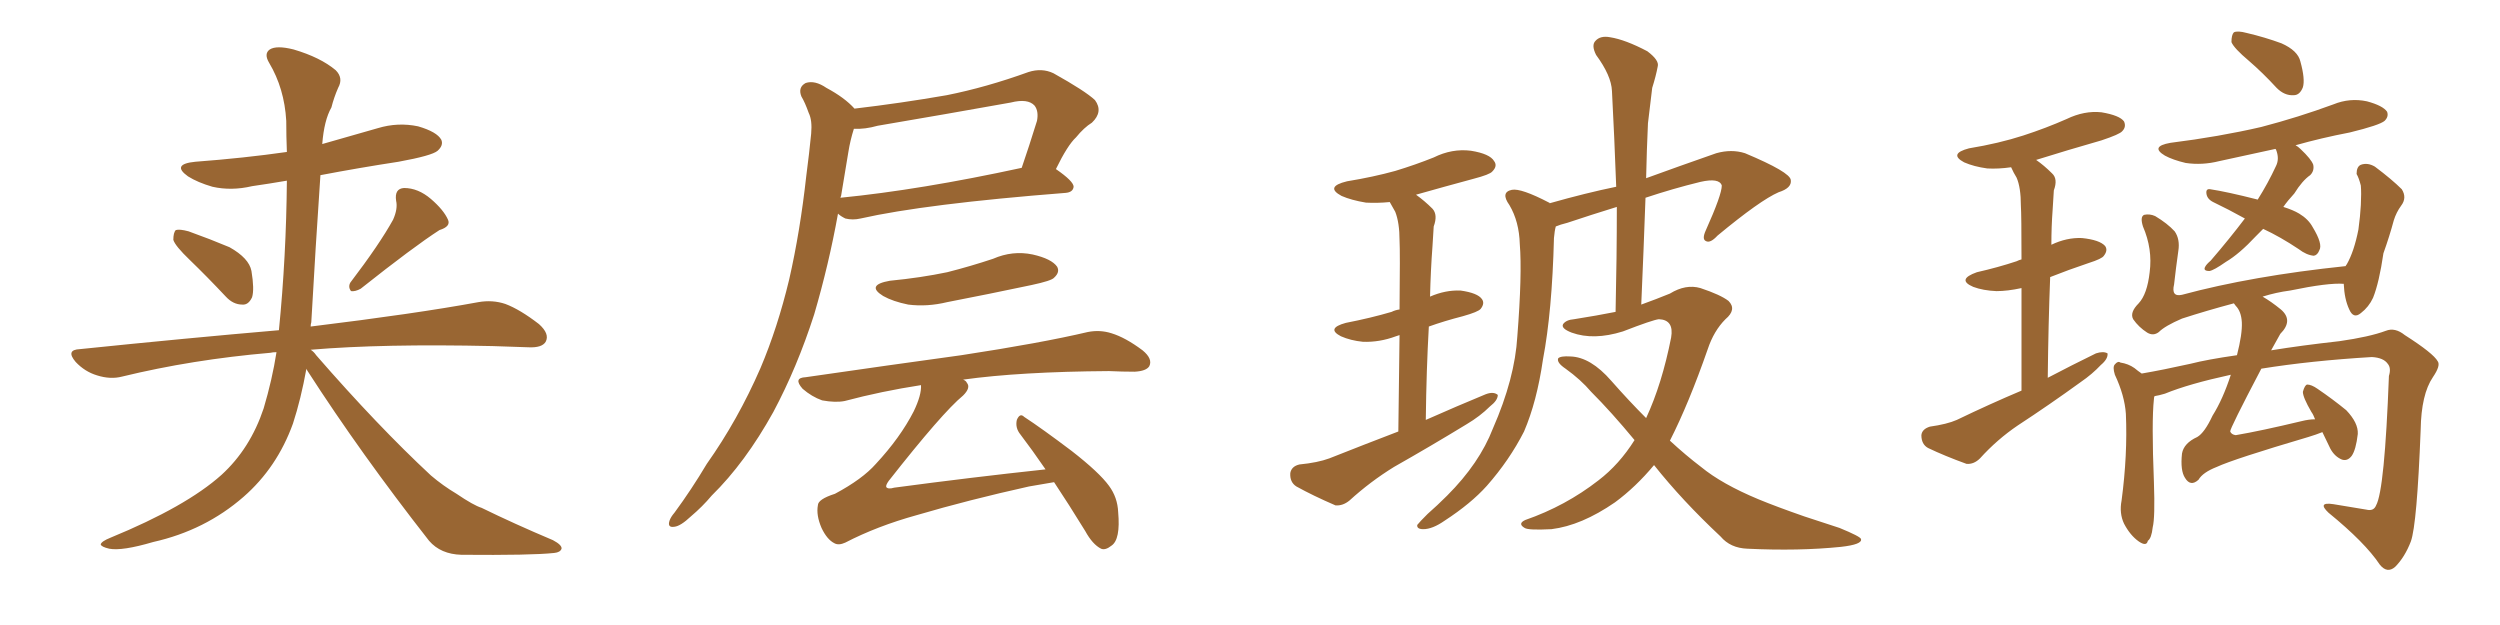 <svg xmlns="http://www.w3.org/2000/svg" xmlns:xlink="http://www.w3.org/1999/xlink" width="600" height="150"><path fill="#996633" padding="10" d="M45.56 62.40L45.56 62.40Q42.04 59.03 41.60 57.57L41.60 57.57Q41.60 55.81 42.19 55.22L42.19 55.22Q43.07 54.93 45.26 55.52L45.26 55.52Q50.54 57.42 55.08 59.33L55.08 59.33Q59.77 61.96 60.35 65.04L60.35 65.04Q61.08 69.43 60.50 71.34L60.50 71.34Q59.62 73.24 58.15 73.10L58.15 73.10Q55.96 73.10 54.20 71.19L54.20 71.19Q49.66 66.36 45.56 62.40ZM94.34 52.73L94.34 52.73Q95.51 50.10 95.07 48.19L95.07 48.19Q94.63 45.26 96.97 45.12L96.97 45.12Q100.34 45.12 103.42 47.75L103.42 47.75Q106.49 50.39 107.52 52.73L107.52 52.73Q108.25 54.35 105.47 55.22L105.47 55.22Q99.32 59.18 86.57 69.29L86.57 69.29Q85.25 70.02 84.23 69.87L84.23 69.87Q83.50 68.85 84.08 67.82L84.08 67.82Q91.11 58.59 94.34 52.73ZM73.54 88.48L73.54 88.48L73.54 88.48Q72.22 95.80 70.31 101.66L70.31 101.66Q66.50 112.21 58.45 119.24L58.45 119.24Q49.22 127.29 36.77 130.08L36.77 130.08Q29.30 132.28 26.22 131.69L26.22 131.69Q24.32 131.25 24.17 130.66L24.17 130.66Q24.32 129.93 26.51 129.05L26.51 129.05Q44.68 121.58 53.17 113.96L53.17 113.96Q60.06 107.67 63.28 98.00L63.28 98.00Q65.33 91.11 66.36 84.52L66.36 84.52Q65.48 84.52 64.89 84.67L64.89 84.67Q46.14 86.28 29.30 90.38L29.30 90.38Q26.51 91.11 23.29 90.09L23.29 90.09Q20.36 89.21 18.16 86.87L18.16 86.87Q15.67 83.94 19.19 83.79L19.19 83.79Q44.82 81.15 66.94 79.25L66.94 79.25Q68.70 61.52 68.85 43.36L68.85 43.36Q64.60 44.09 60.50 44.68L60.50 44.68Q55.52 45.85 50.98 44.82L50.98 44.82Q47.46 43.80 45.12 42.33L45.12 42.33Q41.02 39.40 46.88 38.82L46.88 38.82Q58.59 37.94 68.85 36.47L68.85 36.47Q68.70 32.67 68.70 29.00L68.70 29.00Q68.26 21.24 64.60 15.09L64.60 15.09Q63.28 12.89 64.75 11.87L64.75 11.87Q66.36 10.84 70.46 11.87L70.46 11.87Q76.90 13.77 80.57 16.85L80.57 16.85Q82.47 18.75 81.15 21.09L81.15 21.09Q80.13 23.44 79.54 25.78L79.54 25.78Q77.78 28.86 77.34 34.57L77.34 34.57Q83.94 32.67 90.67 30.76L90.67 30.76Q95.51 29.30 100.34 30.32L100.34 30.32Q104.88 31.64 105.91 33.54L105.91 33.54Q106.49 34.86 105.03 36.18L105.03 36.18Q103.71 37.35 95.65 38.82L95.65 38.82Q86.13 40.28 76.90 42.04L76.90 42.04Q75.73 59.18 74.71 77.34L74.71 77.34Q74.56 77.78 74.56 78.37L74.56 78.37Q99.76 75.29 114.84 72.51L114.84 72.51Q118.21 71.92 121.29 72.95L121.29 72.95Q124.80 74.27 129.35 77.78L129.35 77.78Q131.98 80.13 130.96 82.03L130.96 82.03Q130.08 83.50 126.86 83.35L126.86 83.35Q122.75 83.20 118.21 83.06L118.21 83.06Q91.85 82.47 74.56 83.94L74.56 83.94Q75.29 84.38 75.88 85.25L75.88 85.25Q90.67 102.25 103.42 114.11L103.42 114.11Q106.35 116.60 109.57 118.51L109.57 118.51Q113.67 121.29 115.58 121.88L115.58 121.88Q123.34 125.68 132.71 129.64L132.71 129.64Q134.91 130.81 134.77 131.69L134.77 131.69Q134.47 132.57 133.01 132.71L133.01 132.71Q127.59 133.30 110.74 133.15L110.74 133.15Q105.76 133.01 102.98 129.79L102.98 129.79Q86.57 108.84 73.83 89.06L73.83 89.06Q73.54 88.62 73.54 88.48ZM231.15 91.11L231.15 91.11Q231.88 91.41 232.03 91.85L232.03 91.85Q233.06 93.02 231.15 94.92L231.15 94.92Q226.17 99.02 213.28 115.43L213.28 115.43Q212.55 116.46 212.70 116.89L212.70 116.89Q213.13 117.48 214.60 117.04L214.60 117.04Q233.20 114.55 250.93 112.65L250.93 112.65Q247.71 107.96 244.92 104.30L244.92 104.30Q243.60 102.69 244.04 100.78L244.04 100.78Q244.78 99.02 245.80 100.05L245.80 100.05Q250.05 102.83 257.23 108.25L257.23 108.25Q263.82 113.38 266.16 116.60L266.16 116.60Q268.21 119.38 268.36 122.90L268.36 122.90Q268.95 129.49 266.75 130.96L266.75 130.96Q265.28 132.13 264.26 131.69L264.26 131.69Q262.21 130.66 260.45 127.44L260.45 127.44Q256.49 121.00 252.98 115.72L252.98 115.72Q250.20 116.16 246.97 116.75L246.97 116.75Q232.47 119.97 220.02 123.63L220.02 123.63Q210.50 126.27 202.88 130.22L202.88 130.22Q201.27 130.96 200.24 130.37L200.24 130.37Q198.49 129.49 197.17 126.71L197.17 126.71Q195.85 123.63 196.29 121.29L196.29 121.29Q196.29 119.82 200.39 118.51L200.39 118.51Q206.98 114.99 210.21 111.33L210.21 111.33Q216.06 105.03 219.29 98.73L219.29 98.73Q221.19 94.78 221.04 92.43L221.04 92.43Q211.52 93.90 202.73 96.24L202.73 96.24Q200.54 96.68 197.31 96.09L197.31 96.09Q194.82 95.21 192.63 93.31L192.63 93.31Q190.28 90.67 193.36 90.53L193.36 90.53Q213.57 87.60 230.71 85.25L230.71 85.25Q249.90 82.32 261.04 79.69L261.04 79.69Q263.96 79.10 266.75 79.98L266.75 79.98Q270.12 81.01 274.22 84.08L274.22 84.08Q276.71 86.13 275.83 87.89L275.83 87.89Q275.10 89.06 272.31 89.21L272.31 89.21Q269.38 89.21 266.16 89.06L266.16 89.06Q244.78 89.21 231.15 91.11ZM213.57 67.38L213.57 67.38Q221.04 66.65 227.34 65.33L227.34 65.33Q233.06 63.87 238.33 62.11L238.33 62.11Q243.02 60.06 247.85 61.08L247.85 61.08Q252.39 62.11 253.71 64.01L253.71 64.01Q254.44 65.33 252.98 66.65L252.98 66.65Q252.39 67.38 247.56 68.41L247.56 68.41Q237.16 70.61 227.34 72.51L227.34 72.51Q222.51 73.68 217.97 73.10L217.97 73.10Q214.31 72.36 211.96 71.04L211.96 71.04Q207.71 68.41 213.57 67.38ZM205.08 26.07L205.08 26.07Q216.21 24.76 227.20 22.85L227.20 22.85Q236.72 20.95 246.83 17.29L246.83 17.29Q250.05 16.26 252.83 17.58L252.83 17.58Q260.45 21.83 262.79 24.02L262.79 24.02Q264.84 26.81 262.06 29.44L262.06 29.44Q260.16 30.62 258.25 32.96L258.25 32.96Q256.20 34.86 253.42 40.58L253.42 40.58Q257.67 43.51 257.67 44.82L257.67 44.82Q257.52 46.14 255.76 46.29L255.76 46.29Q222.07 48.93 206.54 52.44L206.54 52.44Q204.64 52.88 202.88 52.44L202.88 52.44Q201.71 51.86 201.12 51.27L201.12 51.27Q198.93 63.43 195.41 75.44L195.41 75.44Q191.31 88.18 185.60 98.88L185.60 98.88Q178.86 111.04 170.80 118.95L170.80 118.95Q168.60 121.58 165.82 123.93L165.82 123.93Q163.33 126.27 161.87 126.42L161.87 126.42Q160.11 126.71 160.69 124.95L160.69 124.95Q160.99 124.07 161.87 123.05L161.87 123.05Q165.97 117.48 169.63 111.33L169.63 111.33Q177.10 100.78 182.52 88.33L182.52 88.33Q186.62 78.66 189.40 67.09L189.40 67.09Q192.04 55.52 193.51 42.19L193.51 42.19Q194.24 36.62 194.68 32.08L194.68 32.08Q194.97 28.86 194.09 27.10L194.09 27.10Q193.21 24.61 192.33 23.14L192.33 23.14Q191.46 20.95 193.36 19.92L193.36 19.92Q195.56 19.19 198.34 21.09L198.34 21.09Q202.73 23.44 205.08 26.07ZM201.86 47.02L201.86 47.02L201.86 47.02Q201.71 47.31 201.71 47.46L201.71 47.46Q220.90 45.56 245.21 40.28L245.21 40.28Q246.97 35.16 248.88 29.00L248.88 29.00Q249.32 26.66 248.29 25.34L248.29 25.34Q246.68 23.58 242.58 24.61L242.58 24.61Q227.05 27.39 210.64 30.18L210.64 30.18Q207.57 31.05 204.93 30.91L204.93 30.91Q204.05 33.69 203.61 36.47L203.61 36.47Q202.73 41.60 201.86 47.02ZM335.60 103.56L335.60 103.56Q335.74 89.79 335.89 80.42L335.89 80.42Q335.45 80.57 335.01 80.71L335.01 80.71Q331.05 82.18 327.10 82.03L327.10 82.03Q324.17 81.74 321.83 80.71L321.83 80.71Q318.16 78.81 323.00 77.49L323.00 77.49Q329.00 76.32 333.98 74.85L333.98 74.85Q334.86 74.41 335.89 74.27L335.89 74.27Q336.04 60.35 335.89 57.71L335.89 57.71Q335.89 53.47 334.86 50.83L334.86 50.83Q334.13 49.51 333.54 48.49L333.54 48.49Q330.62 48.78 327.83 48.63L327.83 48.63Q324.32 48.05 321.97 47.02L321.97 47.02Q317.87 44.82 323.29 43.51L323.29 43.51Q329.59 42.48 334.86 41.02L334.86 41.02Q339.70 39.55 344.09 37.79L344.09 37.79Q348.49 35.60 353.03 36.18L353.03 36.18Q357.57 36.91 358.59 38.67L358.59 38.67Q359.47 39.84 358.15 41.16L358.15 41.16Q357.57 41.89 353.61 42.92L353.61 42.92Q346.58 44.82 339.84 46.73L339.84 46.73Q341.89 48.19 343.80 50.10L343.80 50.10Q345.12 51.56 344.09 54.35L344.09 54.35Q343.95 56.25 343.80 59.03L343.80 59.03Q343.36 64.89 343.21 71.19L343.21 71.19Q346.88 69.58 350.54 69.73L350.54 69.73Q354.64 70.31 355.66 71.78L355.66 71.78Q356.40 72.80 355.37 74.12L355.37 74.12Q354.79 74.85 351.12 75.88L351.12 75.88Q346.58 77.05 342.92 78.37L342.92 78.37Q342.33 88.77 342.19 100.78L342.19 100.78Q349.80 97.41 356.54 94.63L356.54 94.63Q358.45 93.90 359.47 94.78L359.47 94.78Q359.47 96.09 357.57 97.56L357.57 97.56Q355.22 99.90 352.00 101.81L352.00 101.81Q343.36 107.08 334.57 112.06L334.57 112.06Q328.86 115.58 323.88 120.12L323.88 120.12Q322.27 121.44 320.51 121.29L320.51 121.29Q315.09 118.95 311.13 116.75L311.13 116.75Q309.52 115.72 309.67 113.53L309.67 113.53Q309.96 111.91 311.87 111.47L311.87 111.47Q316.26 111.04 319.04 110.01L319.04 110.01Q327.54 106.64 335.60 103.56ZM396.97 111.62L396.97 111.62L396.97 111.62Q392.58 116.89 387.60 120.56L387.60 120.56Q379.54 126.12 372.36 127.00L372.36 127.00Q366.80 127.29 365.92 126.71L365.92 126.71Q364.16 125.68 366.06 124.80L366.06 124.80Q375.73 121.44 383.64 115.28L383.64 115.28Q388.62 111.47 392.29 105.62L392.29 105.62Q386.72 98.88 381.88 94.04L381.88 94.04Q379.39 91.11 375.73 88.48L375.73 88.48Q373.54 87.01 373.97 85.99L373.97 85.99Q374.56 85.40 376.90 85.55L376.90 85.55Q381.74 85.69 386.72 91.41L386.72 91.41Q390.97 96.24 395.07 100.34L395.07 100.34Q398.88 92.14 401.07 81.01L401.07 81.01Q401.81 76.76 398.14 76.61L398.14 76.61Q396.68 76.76 389.50 79.54L389.50 79.54Q382.47 81.74 377.20 79.83L377.20 79.83Q374.56 78.81 375.15 77.78L375.15 77.78Q375.88 76.76 377.78 76.61L377.78 76.61Q383.35 75.73 387.74 74.85L387.74 74.85Q388.04 61.67 388.04 49.66L388.04 49.66Q381.88 51.56 376.17 53.47L376.17 53.47Q374.41 53.91 373.39 54.35L373.39 54.35Q373.10 55.37 372.95 57.13L372.95 57.13Q372.51 74.71 370.31 86.28L370.31 86.28Q368.85 96.39 365.77 103.56L365.77 103.56Q362.26 110.45 356.84 116.60L356.84 116.60Q353.03 120.85 346.73 124.95L346.73 124.95Q343.80 127.00 341.60 127.00L341.60 127.00Q339.99 127.00 340.14 125.98L340.14 125.98Q340.72 125.24 342.63 123.34L342.63 123.34Q344.97 121.29 347.31 118.95L347.31 118.95Q355.08 111.18 358.30 102.83L358.30 102.83Q363.57 90.82 364.16 80.71L364.16 80.71Q365.33 65.77 364.75 58.59L364.75 58.59Q364.60 53.17 362.26 49.22L362.26 49.22Q360.06 46.14 362.84 45.56L362.84 45.56Q365.04 45.12 371.78 48.63L371.78 48.63Q371.92 48.63 371.92 48.78L371.92 48.78Q380.71 46.29 387.89 44.82L387.89 44.82Q387.45 32.81 386.87 21.83L386.87 21.83Q386.72 18.16 383.06 13.18L383.06 13.18Q381.88 10.84 382.91 9.81L382.91 9.81Q384.08 8.50 386.43 8.94L386.43 8.94Q390.09 9.52 395.36 12.30L395.36 12.30Q398.29 14.50 397.85 15.97L397.85 15.97Q397.41 18.31 396.53 21.09L396.53 21.09Q396.09 24.61 395.51 29.59L395.51 29.59Q395.21 36.04 395.07 42.77L395.07 42.77Q402.69 39.99 411.91 36.77L411.91 36.77Q415.58 35.74 418.80 36.77L418.80 36.77Q429.64 41.31 429.79 43.21L429.79 43.21Q430.08 45.12 426.86 46.14L426.86 46.14Q422.46 48.05 412.21 56.54L412.21 56.54Q410.45 58.45 409.42 57.86L409.42 57.86Q408.40 57.42 409.42 55.22L409.42 55.22Q413.23 46.73 413.23 44.53L413.23 44.53Q412.65 42.63 408.11 43.65L408.11 43.65Q401.51 45.26 394.92 47.46L394.92 47.46Q394.48 59.91 393.90 73.10L393.90 73.10Q397.56 71.78 400.78 70.46L400.78 70.46Q404.59 68.12 408.11 69.14L408.11 69.14Q412.94 70.75 414.84 72.22L414.84 72.22Q416.89 74.27 414.11 76.61L414.11 76.61Q411.33 79.39 409.86 83.79L409.86 83.79Q405.32 96.83 400.78 105.76L400.78 105.76Q404.59 109.28 408.25 112.06L408.25 112.06Q413.23 116.16 422.02 119.82L422.02 119.82Q426.27 121.58 433.01 123.93L433.01 123.93Q437.40 125.39 441.50 126.71L441.50 126.71Q446.48 128.76 446.63 129.35L446.63 129.35Q447.07 130.66 441.80 131.25L441.80 131.25Q431.69 132.28 419.38 131.69L419.38 131.69Q415.28 131.54 412.94 128.76L412.94 128.76Q403.71 120.12 396.97 111.62ZM485.16 93.75L485.16 93.75Q485.16 78.81 485.16 69.14L485.16 69.14Q481.79 69.87 479.15 69.87L479.15 69.87Q475.93 69.73 473.58 68.85L473.58 68.85Q469.48 67.09 474.46 65.33L474.46 65.33Q479.59 64.16 483.98 62.70L483.98 62.70Q484.57 62.40 485.16 62.26L485.16 62.26Q485.16 51.56 485.01 49.37L485.01 49.37Q485.01 44.97 483.98 42.63L483.98 42.63Q483.25 41.46 482.67 40.14L482.67 40.14Q479.59 40.58 476.95 40.43L476.95 40.43Q473.73 39.99 471.39 38.96L471.39 38.96Q467.58 36.91 472.56 35.60L472.56 35.60Q479.74 34.42 485.60 32.52L485.60 32.52Q491.02 30.76 496.00 28.56L496.00 28.56Q500.24 26.51 504.35 26.95L504.35 26.95Q508.74 27.69 509.77 29.15L509.77 29.15Q510.35 30.47 509.33 31.49L509.33 31.49Q508.74 32.23 504.35 33.69L504.35 33.69Q496.14 36.04 488.67 38.38L488.67 38.38Q490.58 39.70 492.48 41.60L492.48 41.60Q493.95 42.92 492.92 45.70L492.92 45.70Q492.77 47.61 492.63 50.39L492.63 50.39Q492.33 54.35 492.33 58.74L492.33 58.74Q496.00 56.98 499.66 57.13L499.66 57.13Q503.91 57.57 505.22 59.03L505.22 59.03Q505.96 60.06 504.93 61.38L504.93 61.38Q504.49 62.11 501.27 63.13L501.27 63.13Q496.44 64.75 492.04 66.50L492.04 66.50Q491.60 77.78 491.46 90.67L491.46 90.67Q497.31 87.60 503.03 84.81L503.03 84.81Q504.79 84.23 505.81 84.81L505.81 84.81Q505.96 86.13 504.20 87.60L504.20 87.60Q502.15 89.79 499.37 91.70L499.37 91.70Q491.89 97.12 484.28 102.10L484.28 102.10Q479.30 105.47 475.20 110.01L475.20 110.01Q473.73 111.47 471.97 111.33L471.97 111.33Q466.70 109.42 462.74 107.52L462.74 107.52Q461.13 106.64 461.13 104.44L461.13 104.44Q461.28 102.98 463.18 102.39L463.18 102.39Q467.29 101.81 469.63 100.78L469.63 100.78Q477.54 96.97 485.16 93.75ZM539.79 14.65L539.79 14.65Q536.13 11.57 535.55 10.11L535.55 10.11Q535.55 8.35 536.13 7.76L536.13 7.76Q537.01 7.32 539.21 7.91L539.21 7.91Q543.60 8.94 547.56 10.40L547.56 10.40Q551.51 12.16 552.10 14.79L552.10 14.79Q553.27 19.04 552.69 20.95L552.69 20.95Q551.95 22.85 550.49 22.85L550.49 22.85Q548.29 23.00 546.39 21.09L546.39 21.09Q543.02 17.43 539.79 14.65ZM543.16 54.93L543.16 54.93Q542.29 55.81 541.41 56.69L541.41 56.69Q537.45 60.94 534.23 62.84L534.23 62.84Q531.30 64.89 530.27 65.04L530.27 65.04Q528.66 65.04 529.25 64.01L529.25 64.01Q529.54 63.43 530.57 62.55L530.57 62.55Q535.11 57.28 538.77 52.44L538.77 52.44Q534.81 50.24 531.15 48.49L531.15 48.49Q529.69 47.75 529.54 46.44L529.54 46.44Q529.39 45.26 530.42 45.41L530.42 45.41Q534.38 46.00 541.85 47.90L541.85 47.90Q544.34 43.95 546.24 39.84L546.24 39.84Q547.12 38.09 546.24 35.89L546.24 35.89Q546.09 35.74 546.09 35.74L546.09 35.74Q539.21 37.21 532.62 38.67L532.62 38.67Q528.52 39.70 524.56 39.11L524.56 39.11Q521.48 38.38 519.58 37.35L519.58 37.35Q515.92 35.16 520.90 34.28L520.90 34.28Q532.62 32.81 542.72 30.47L542.72 30.47Q551.66 28.13 560.01 25.05L560.01 25.05Q563.96 23.44 568.07 24.32L568.07 24.32Q571.88 25.34 572.90 26.81L572.90 26.81Q573.34 27.98 572.31 29.00L572.31 29.00Q571.14 30.03 563.96 31.79L563.96 31.79Q557.08 33.11 550.93 34.86L550.93 34.86Q551.51 35.16 552.10 35.74L552.10 35.74Q554.74 38.23 555.18 39.55L555.18 39.55Q555.47 41.02 554.44 42.04L554.44 42.04Q552.54 43.36 550.63 46.44L550.63 46.44Q549.02 48.19 548.00 49.66L548.00 49.66Q550.34 50.39 551.81 51.27L551.81 51.27Q554.00 52.59 555.03 54.49L555.03 54.49Q557.52 58.59 556.64 60.06L556.64 60.06Q556.20 61.23 555.32 61.38L555.32 61.38Q553.56 61.23 551.66 59.77L551.66 59.77Q547.27 56.84 543.16 54.93ZM557.37 103.71L557.37 103.71L557.37 103.71Q555.91 104.30 554.00 104.88L554.00 104.88Q536.13 110.16 532.03 112.06L532.03 112.06Q528.66 113.38 527.64 115.14L527.64 115.14Q525.73 116.89 524.41 114.70L524.41 114.70Q523.24 112.94 523.68 108.84L523.68 108.84Q524.12 106.35 527.34 104.88L527.34 104.88Q529.10 103.86 531.01 99.76L531.01 99.76Q533.50 95.80 535.40 89.94L535.40 89.94Q525.29 92.14 519.58 94.48L519.58 94.48Q518.12 94.92 517.09 95.07L517.09 95.07Q516.94 95.36 516.94 95.80L516.94 95.80Q516.36 101.07 516.94 115.72L516.94 115.72Q517.24 124.22 516.65 126.56L516.65 126.56Q516.36 129.20 515.48 129.79L515.48 129.79Q515.19 131.25 513.28 129.93L513.28 129.93Q511.23 128.47 509.77 125.68L509.77 125.68Q508.59 123.19 509.18 120.12L509.18 120.12Q510.64 109.13 510.21 99.32L510.21 99.32Q509.91 94.92 507.57 89.94L507.57 89.94Q506.98 88.04 507.57 87.45L507.57 87.45Q508.30 86.57 508.89 87.01L508.89 87.01Q510.79 87.30 512.26 88.33L512.26 88.33Q513.13 89.06 514.01 89.65L514.01 89.65Q519.14 88.77 525.73 87.30L525.73 87.30Q529.69 86.28 536.87 85.25L536.87 85.25Q538.18 80.13 538.04 77.34L538.04 77.34Q537.89 74.71 536.57 73.39L536.57 73.39Q536.28 72.95 536.13 72.80L536.13 72.80Q529.54 74.56 523.68 76.46L523.68 76.46Q519.58 78.22 518.12 79.69L518.12 79.69Q516.80 80.71 515.33 79.83L515.33 79.83Q513.28 78.52 511.96 76.61L511.96 76.61Q511.08 75 513.28 72.80L513.28 72.80Q515.33 70.61 515.92 65.33L515.92 65.33Q516.65 59.77 514.31 54.35L514.31 54.35Q513.57 52.00 514.60 51.56L514.60 51.56Q515.92 51.27 517.24 51.86L517.24 51.86Q520.17 53.61 521.92 55.52L521.92 55.52Q523.24 57.42 522.80 60.21L522.80 60.21Q522.22 64.31 521.78 68.26L521.78 68.26Q521.04 71.34 523.68 70.75L523.68 70.75Q540.53 66.21 562.94 63.87L562.94 63.87Q563.09 63.57 563.23 63.43L563.23 63.43Q564.99 60.35 566.02 55.08L566.02 55.08Q566.46 51.86 566.60 49.22L566.60 49.22Q566.75 46.29 566.60 44.53L566.60 44.53Q566.16 42.77 565.58 41.75L565.58 41.75Q565.58 39.99 566.60 39.55L566.60 39.55Q568.21 38.96 569.97 39.99L569.97 39.99Q574.07 43.07 576.42 45.41L576.42 45.41Q577.73 47.46 576.27 49.37L576.27 49.37Q575.10 50.98 574.51 52.88L574.51 52.88Q573.49 56.69 572.02 60.79L572.02 60.79Q571.00 67.82 569.53 71.48L569.53 71.48Q568.51 73.68 566.60 75.15L566.60 75.15Q564.84 76.61 563.82 74.27L563.82 74.27Q562.65 71.78 562.50 68.12L562.50 68.12Q558.84 67.82 549.61 69.73L549.61 69.73Q546.24 70.17 543.02 71.19L543.02 71.19Q545.07 72.36 547.41 74.27L547.41 74.27Q550.49 76.90 547.27 80.13L547.27 80.13Q546.09 82.18 545.07 84.08L545.07 84.08Q552.25 82.91 561.47 81.88L561.47 81.88Q568.65 80.86 572.61 79.39L572.61 79.39Q574.80 78.52 577.15 80.42L577.15 80.42Q584.03 84.81 585.06 86.72L585.06 86.72Q585.79 87.74 583.89 90.53L583.89 90.53Q581.10 94.63 580.96 103.13L580.96 103.13Q580.08 125.83 578.61 129.93L578.61 129.93Q577.15 133.74 574.80 136.08L574.80 136.08Q572.90 137.70 571.14 135.50L571.14 135.50Q567.63 130.22 558.84 123.05L558.84 123.05Q556.05 120.41 560.01 121.00L560.01 121.00Q564.26 121.73 567.92 122.31L567.92 122.31Q569.68 122.75 570.26 121.29L570.26 121.29Q572.31 117.63 573.34 90.23L573.34 90.23Q573.93 88.33 573.05 87.30L573.05 87.30Q572.02 85.84 569.24 85.69L569.24 85.69Q554.59 86.57 542.72 88.48L542.72 88.48Q535.11 102.98 535.25 103.56L535.25 103.56Q535.55 104.30 536.57 104.44L536.57 104.44Q542.58 103.42 552.39 101.07L552.39 101.07Q554.15 100.63 555.62 100.63L555.62 100.63Q555.18 99.46 554.74 98.88L554.74 98.88Q552.69 95.36 552.69 94.04L552.69 94.04Q553.13 92.43 553.71 92.29L553.71 92.29Q554.74 92.29 556.20 93.31L556.20 93.31Q559.86 95.80 563.09 98.44L563.09 98.44Q566.02 101.51 565.87 104.15L565.87 104.15Q565.43 107.96 564.40 109.42L564.40 109.42Q563.38 110.74 562.06 110.30L562.06 110.30Q560.30 109.57 559.28 107.67L559.28 107.67Q558.25 105.47 557.37 103.71Z"/></svg>